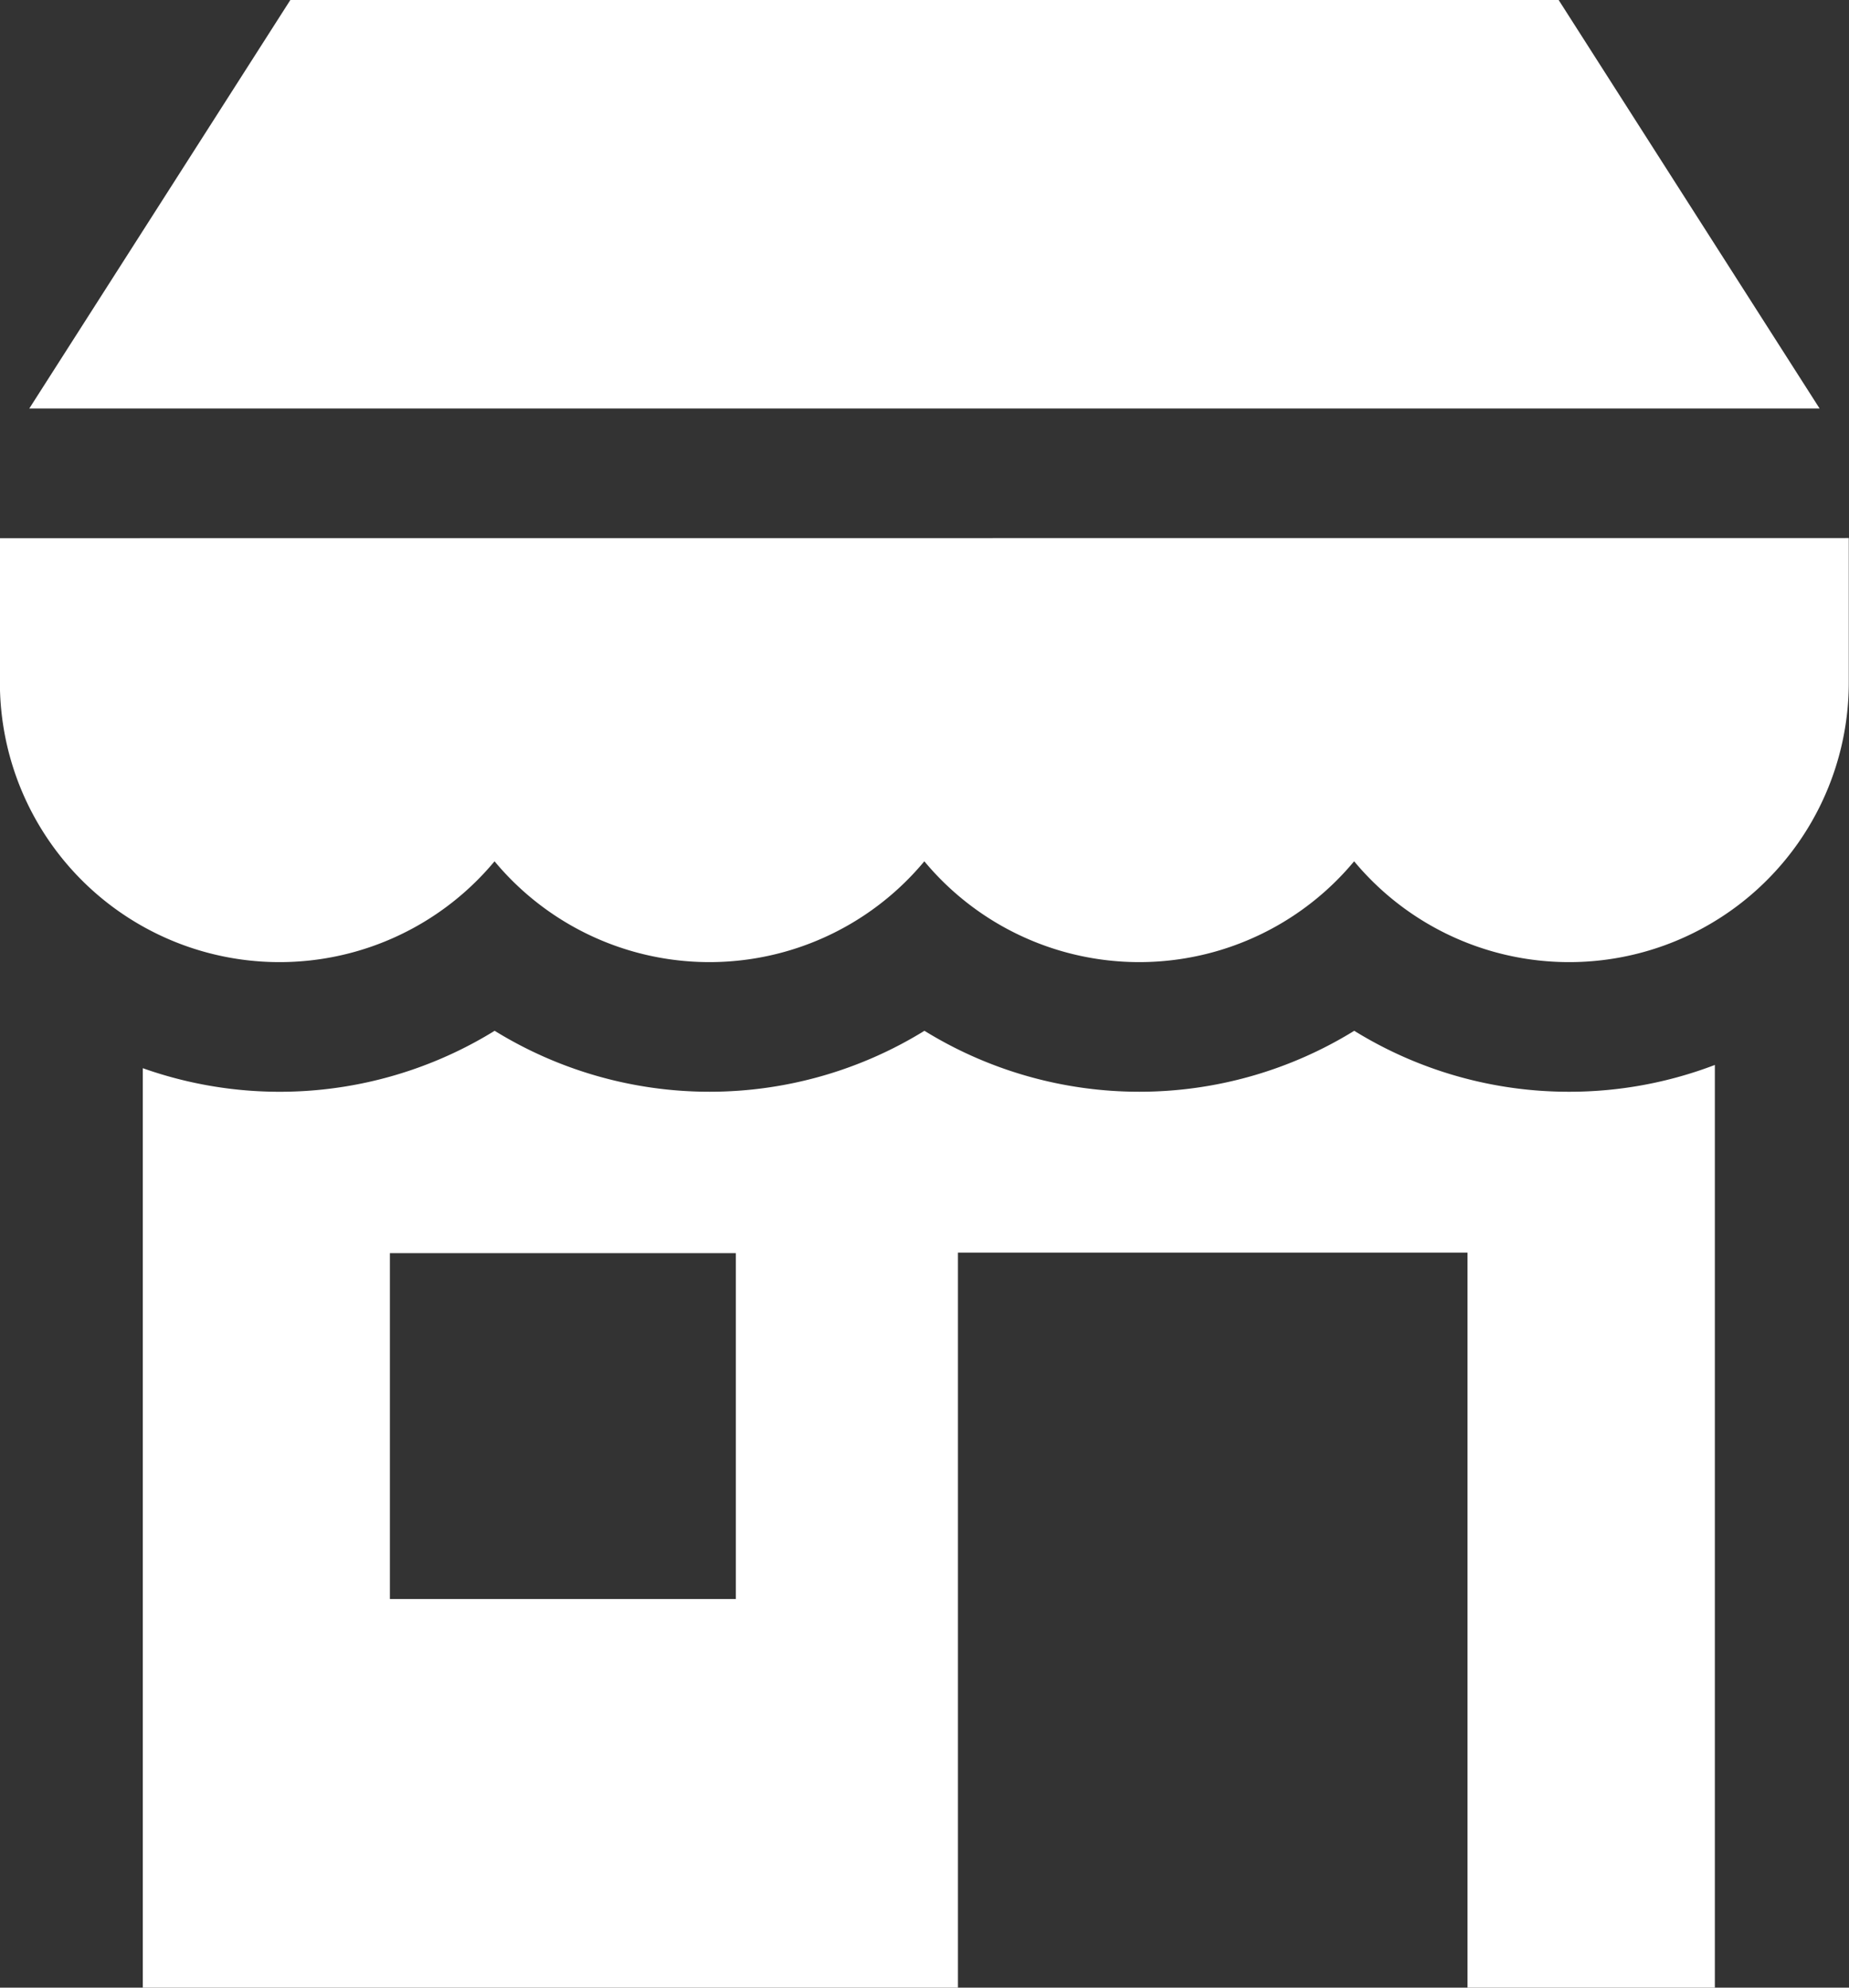 <svg xmlns="http://www.w3.org/2000/svg" width="17.105" height="18.388" viewBox="0 0 17.105 18.388">
  <rect x="0" y="0" width="17.105" height="18.388" fill="#333333" stroke="none"/>
  <path id="Path_26" data-name="Path 26" d="M34.7,3.779H18.138L20.553,0H32.286Zm-16.834,1.2V6.313a2.587,2.587,0,0,0,4.576,1.655,2.585,2.585,0,0,0,3.976,0,2.585,2.585,0,0,0,3.976,0,2.587,2.587,0,0,0,4.576-1.655V4.978ZM32.384,10.1a3.77,3.77,0,0,0,1.347-.248v8.536H31.443v-6.8H26.729v6.8H19.188V9.882a3.786,3.786,0,0,0,3.255-.346,3.786,3.786,0,0,0,3.976,0,3.786,3.786,0,0,0,3.976,0A3.774,3.774,0,0,0,32.384,10.1Zm-7.71,1.493h-3.2v3.2h3.2Z" transform="translate(-17.867)" fill="#fff"/>
</svg>
